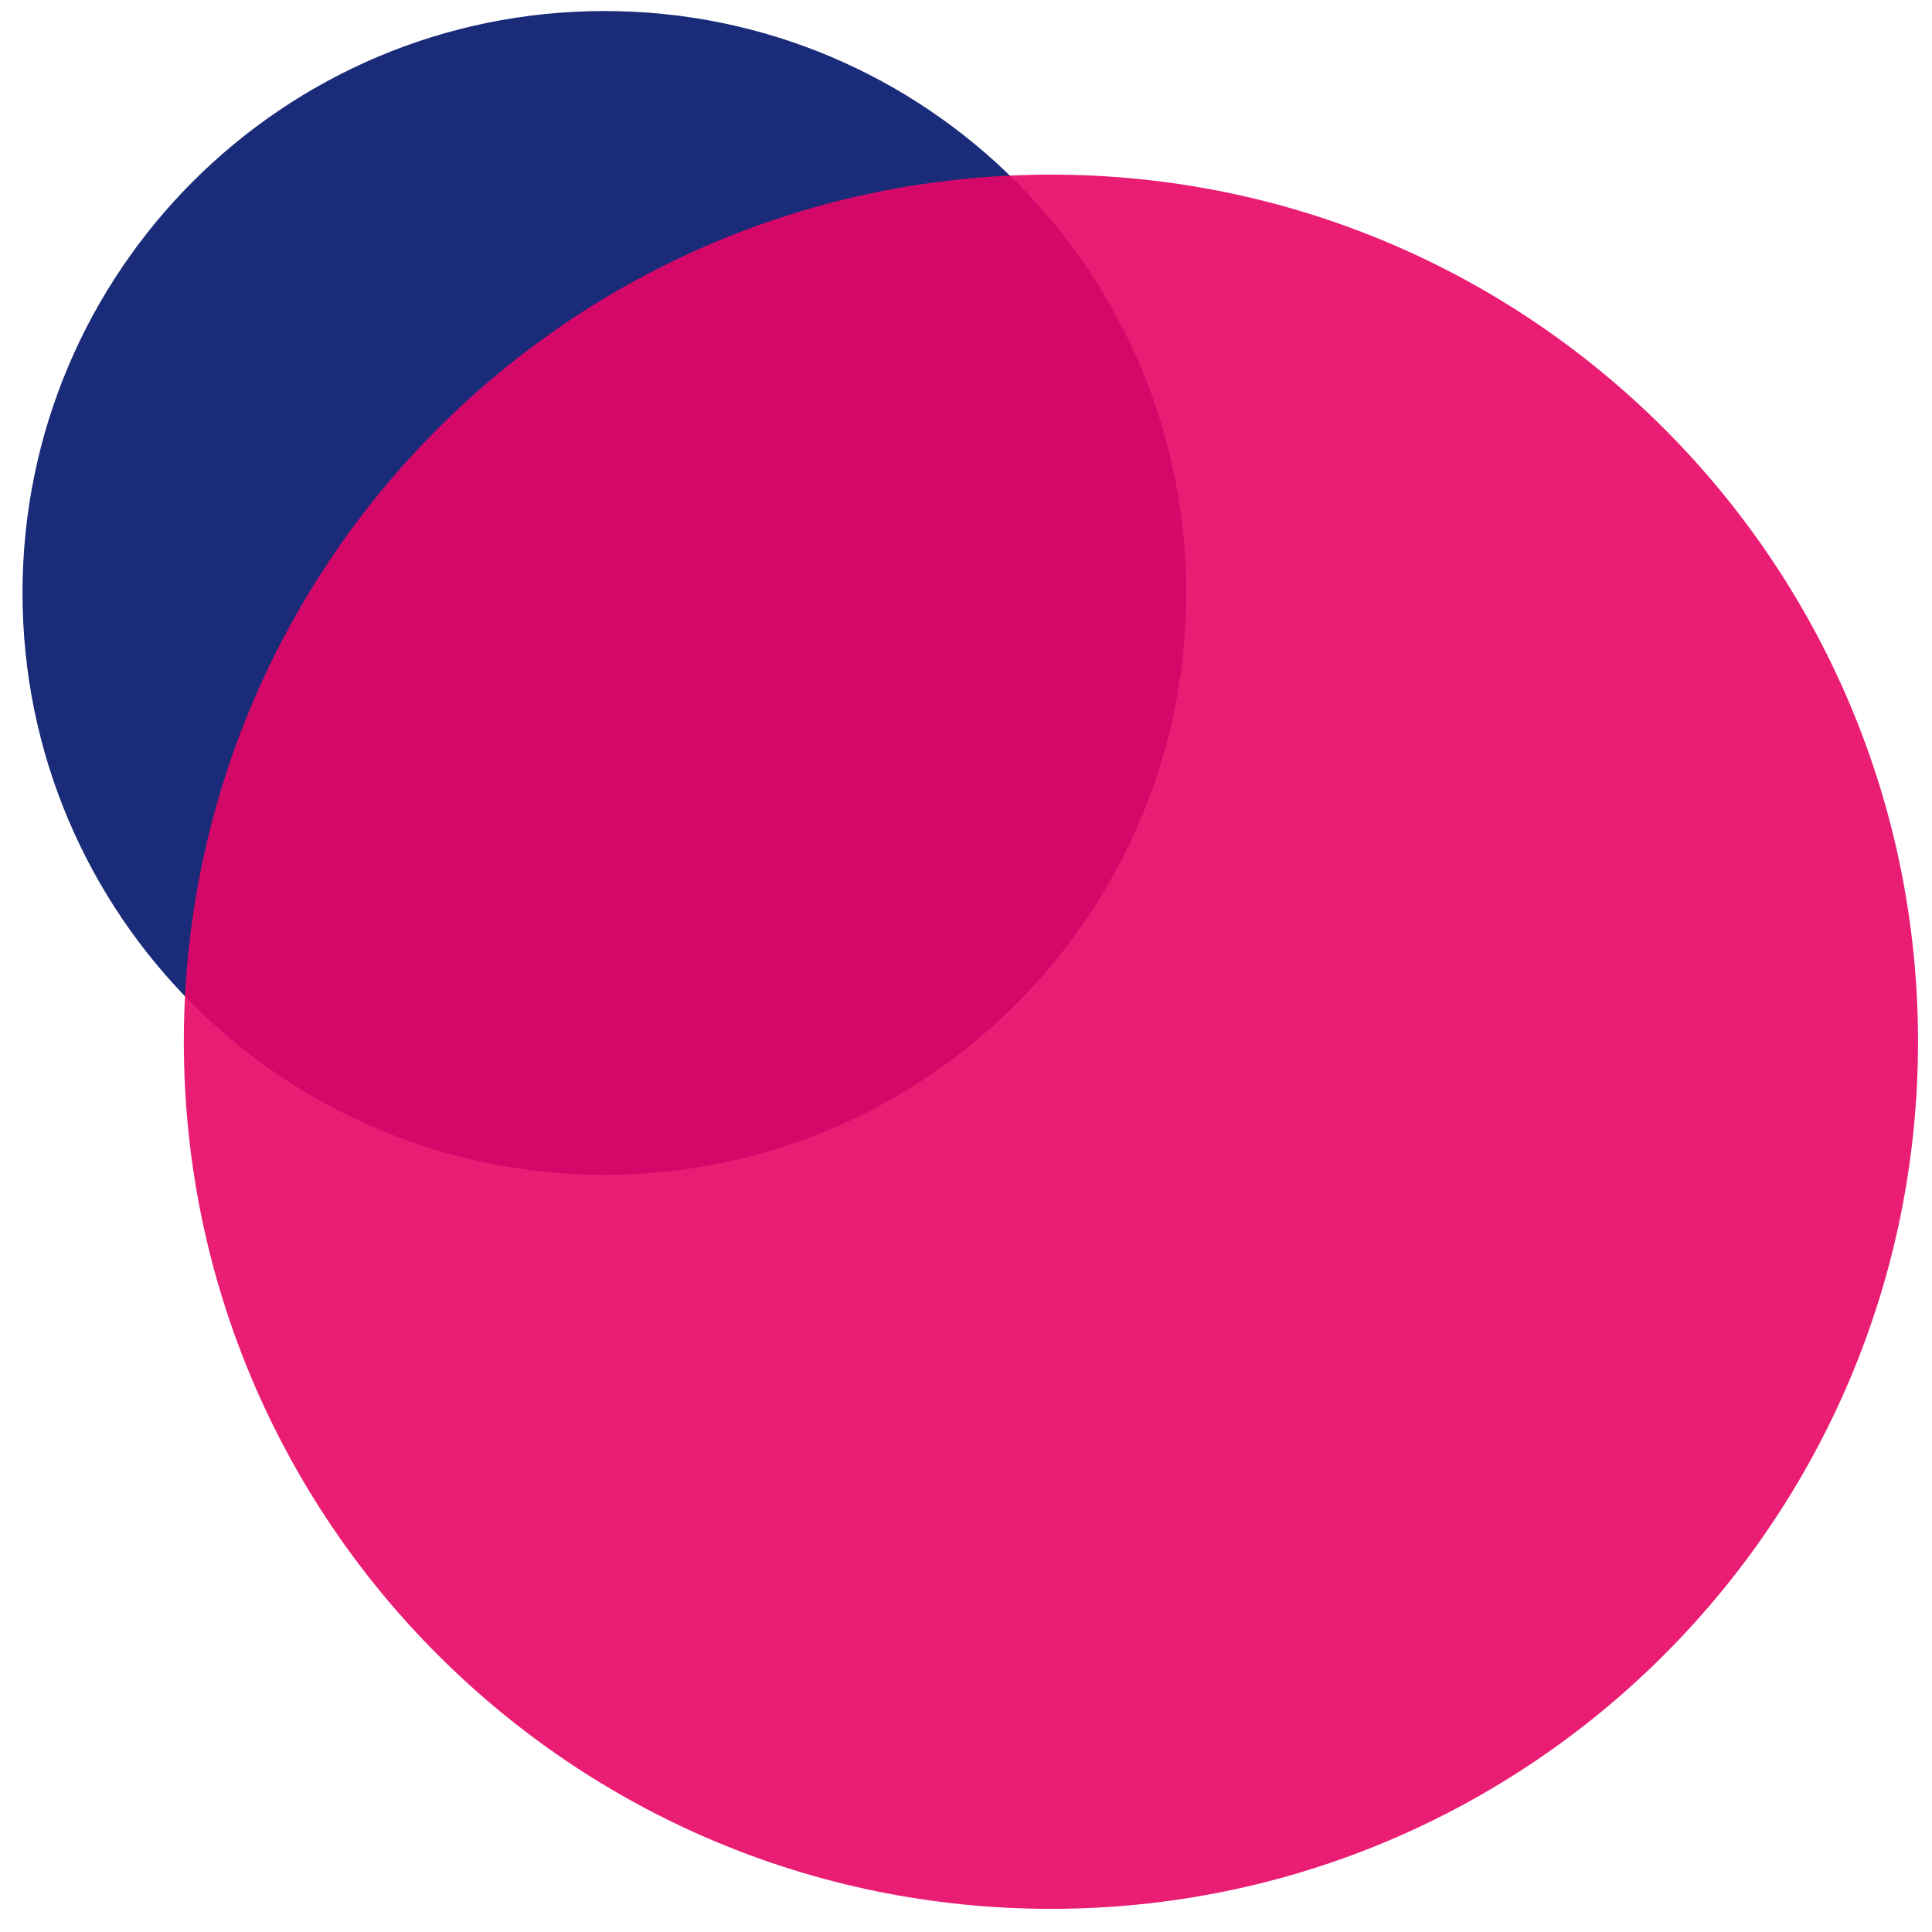 <svg xmlns="http://www.w3.org/2000/svg" width="400" height="400"><switch><g><path fill="#1A2C79" d="M125.134 243.233c66.537 0 120.473-53.941 120.473-120.474 0-66.538-53.937-120.475-120.473-120.475-66.537 0-120.475 53.937-120.475 120.475 0 66.533 53.938 120.474 120.475 120.474z"/><path opacity=".9" fill="#E80566" d="M217.587 395.205c99.148 0 179.519-80.383 179.519-179.524 0-99.153-80.37-179.525-179.519-179.525-99.153 0-179.527 80.372-179.527 179.525 0 99.141 80.374 179.524 179.527 179.524z"/></g></switch></svg>